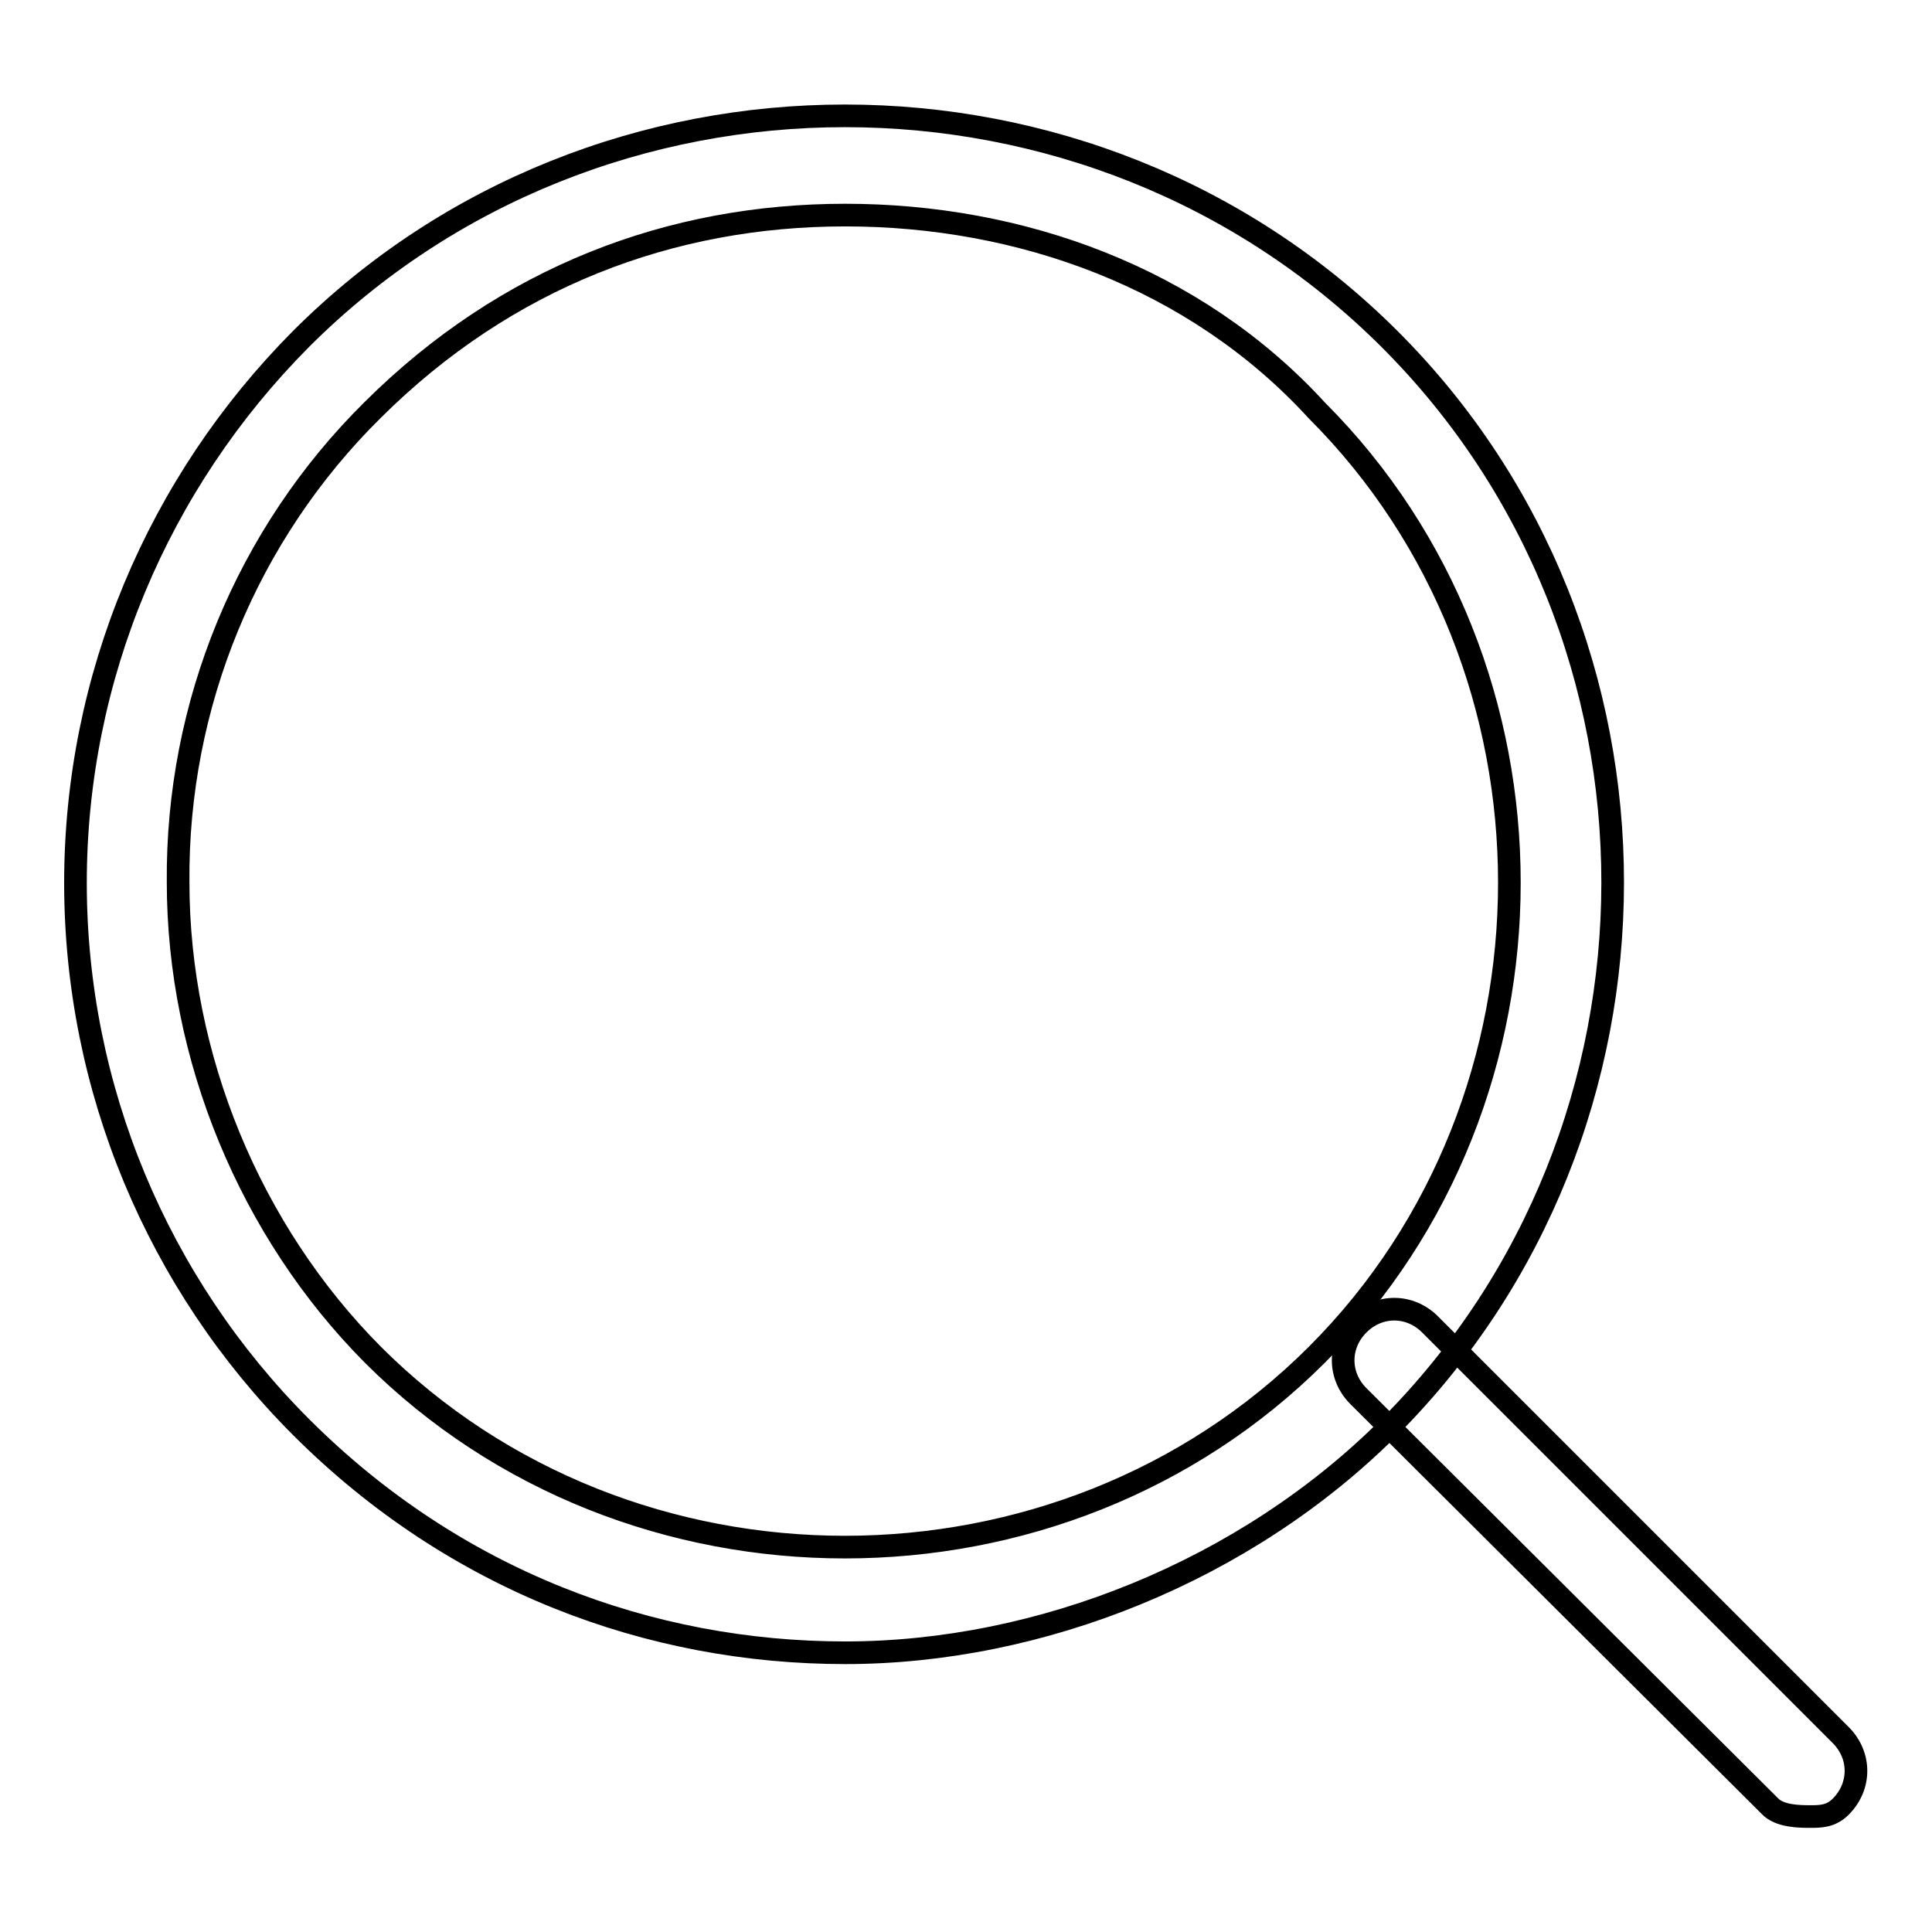 <?xml version="1.0" encoding="utf-8"?>
<!-- Svg Vector Icons : http://www.onlinewebfonts.com/icon -->
<!DOCTYPE svg PUBLIC "-//W3C//DTD SVG 1.1//EN" "http://www.w3.org/Graphics/SVG/1.1/DTD/svg11.dtd">
<svg version="1.1" xmlns="http://www.w3.org/2000/svg" xmlns:xlink="http://www.w3.org/1999/xlink" x="0px" y="0px" viewBox="0 0 256 256" enable-background="new 0 0 256 256" xml:space="preserve">
<g> <path stroke-width="3" fill-opacity="0" stroke="#000000"  d="M112,219c-25.8,0-51.7-9.5-72.1-29.9c-19-19-29.9-44.9-29.9-72.1c0-27.2,10.9-53,29.9-72.1 c39.4-39.4,104.7-39.4,144.2,0s39.4,104.7,0,144.2C165.1,208.1,137.9,219,112,219z M112,28.5c-23.1,0-44.9,8.2-62.6,25.8 c-16.7,16.5-26,39.1-25.8,62.6c0,23.1,9.5,46.2,25.8,62.6c34,34,91.1,34,125.1,0c34-34,34-91.1,0-125.1 C158.3,36.7,135.1,28.5,112,28.5z"/> <path stroke-width="3" fill-opacity="0" stroke="#000000"  d="M239.9,240.7c-1.4,0-4.1,0-5.4-1.4L180,185c-2.7-2.7-2.7-6.8,0-9.5c2.7-2.7,6.8-2.7,9.5,0l54.4,54.4 c2.7,2.7,2.7,6.8,0,9.5C242.6,240.7,241.2,240.7,239.9,240.7z"/></g>
</svg>
